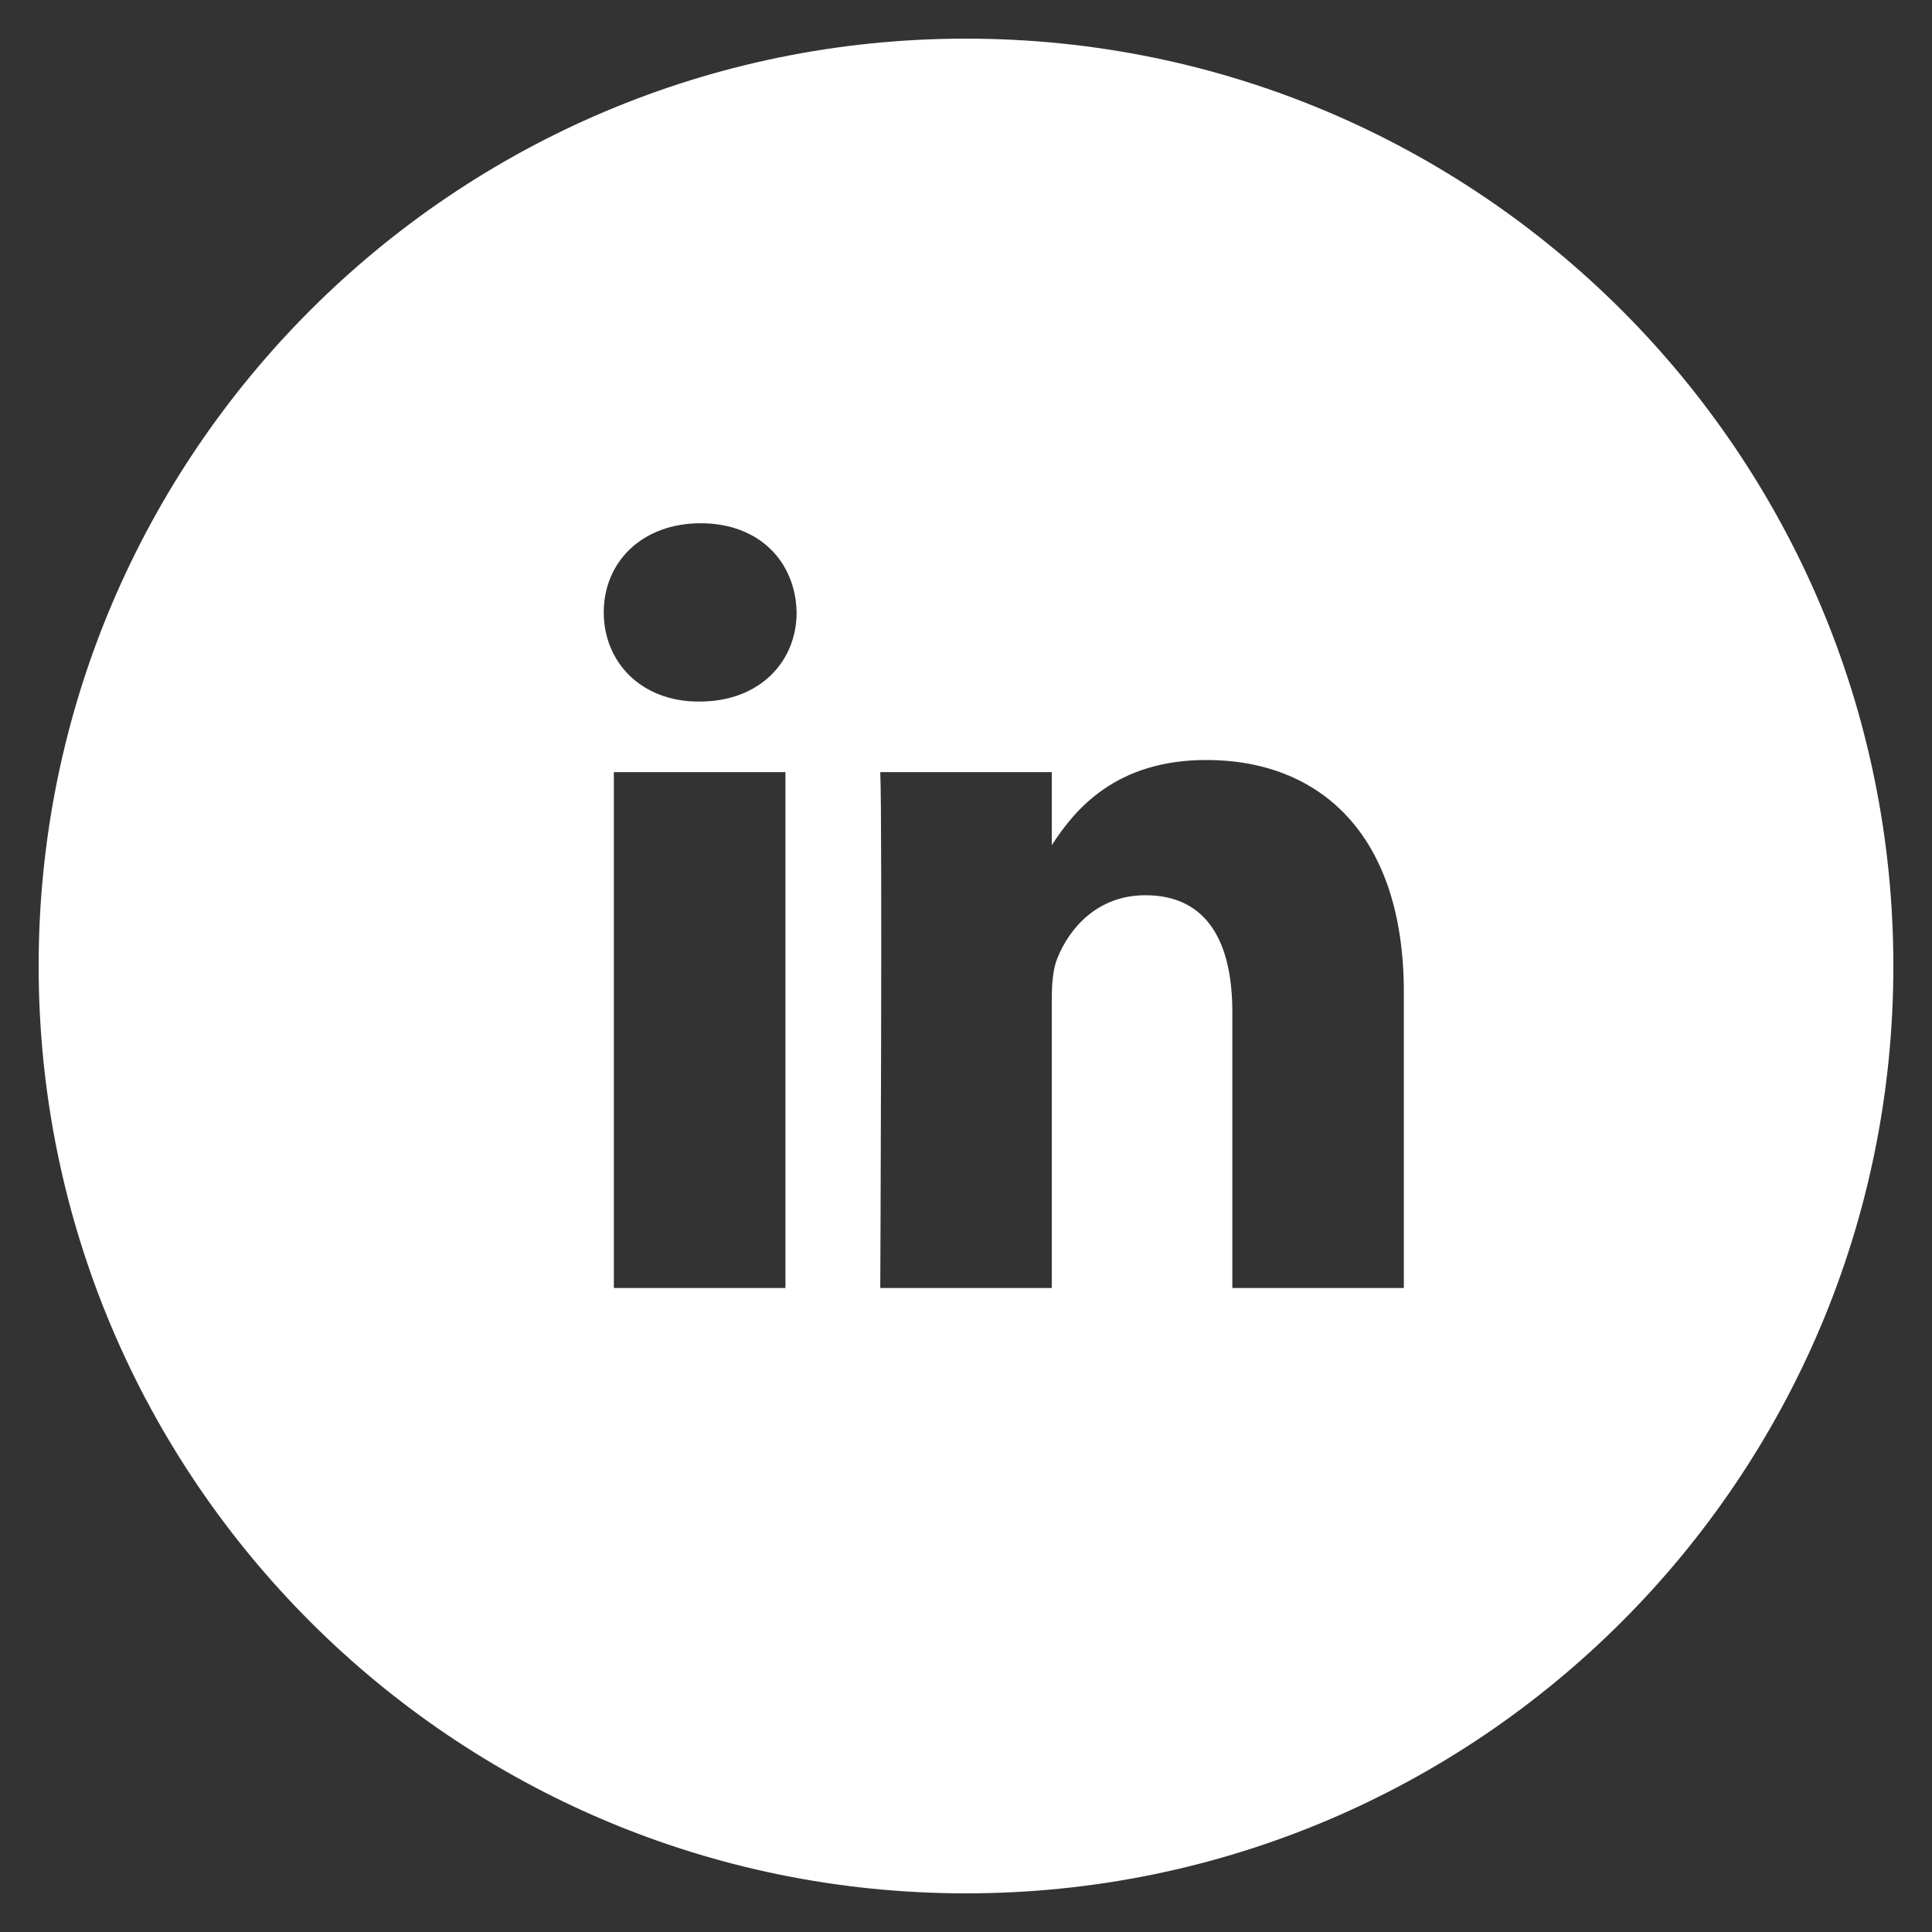 <?xml version="1.0" encoding="UTF-8"?>
<svg width="48px" height="48px" viewBox="0 0 48 48" version="1.1" xmlns="http://www.w3.org/2000/svg" xmlns:xlink="http://www.w3.org/1999/xlink">
    <rect x="0" y="0" width="48" height="48" fill="#333333" stroke="none"/>
    <title>linkedin</title>
    <g id="Home" stroke="none" stroke-width="1" fill="none" fill-rule="evenodd">
        <g transform="translate(-1347, -3750)" fill="#FFFFFF" fill-rule="nonzero" id="footer">
            <g transform="translate(0, 3696)">
                <g id="linkedin" transform="translate(1347, 54)">
                    <path d="M24,0.96 C36.725,0.96 47.04,11.275 47.04,24 C47.04,36.725 36.725,47.04 24,47.04 C11.275,47.04 0.96,36.725 0.96,24 C0.96,11.275 11.275,0.96 24,0.96 Z M34.878,32 L34.878,24.65 C34.878,20.712 32.775,18.882 29.972,18.882 C27.71,18.882 26.698,20.121 26.131,20.999 L26.131,19.183 L21.87,19.183 C21.925,20.384 21.87,32 21.87,32 L26.131,32 L26.131,24.841 C26.131,24.456 26.158,24.077 26.271,23.803 C26.579,23.039 27.282,22.242 28.458,22.242 C30.001,22.242 30.617,23.42 30.617,25.142 L30.617,32 L34.878,32 Z M17.382,17.43 C18.868,17.43 19.792,16.445 19.792,15.215 C19.766,13.959 18.868,13 17.409,13 C15.954,13 15,13.959 15,15.215 C15,16.445 15.924,17.43 17.354,17.43 L17.382,17.43 Z M15.251,32 L19.514,32 L19.514,19.183 L15.251,19.183 L15.251,32 Z"></path>
                </g>
            </g>
        </g>
    </g>
</svg>